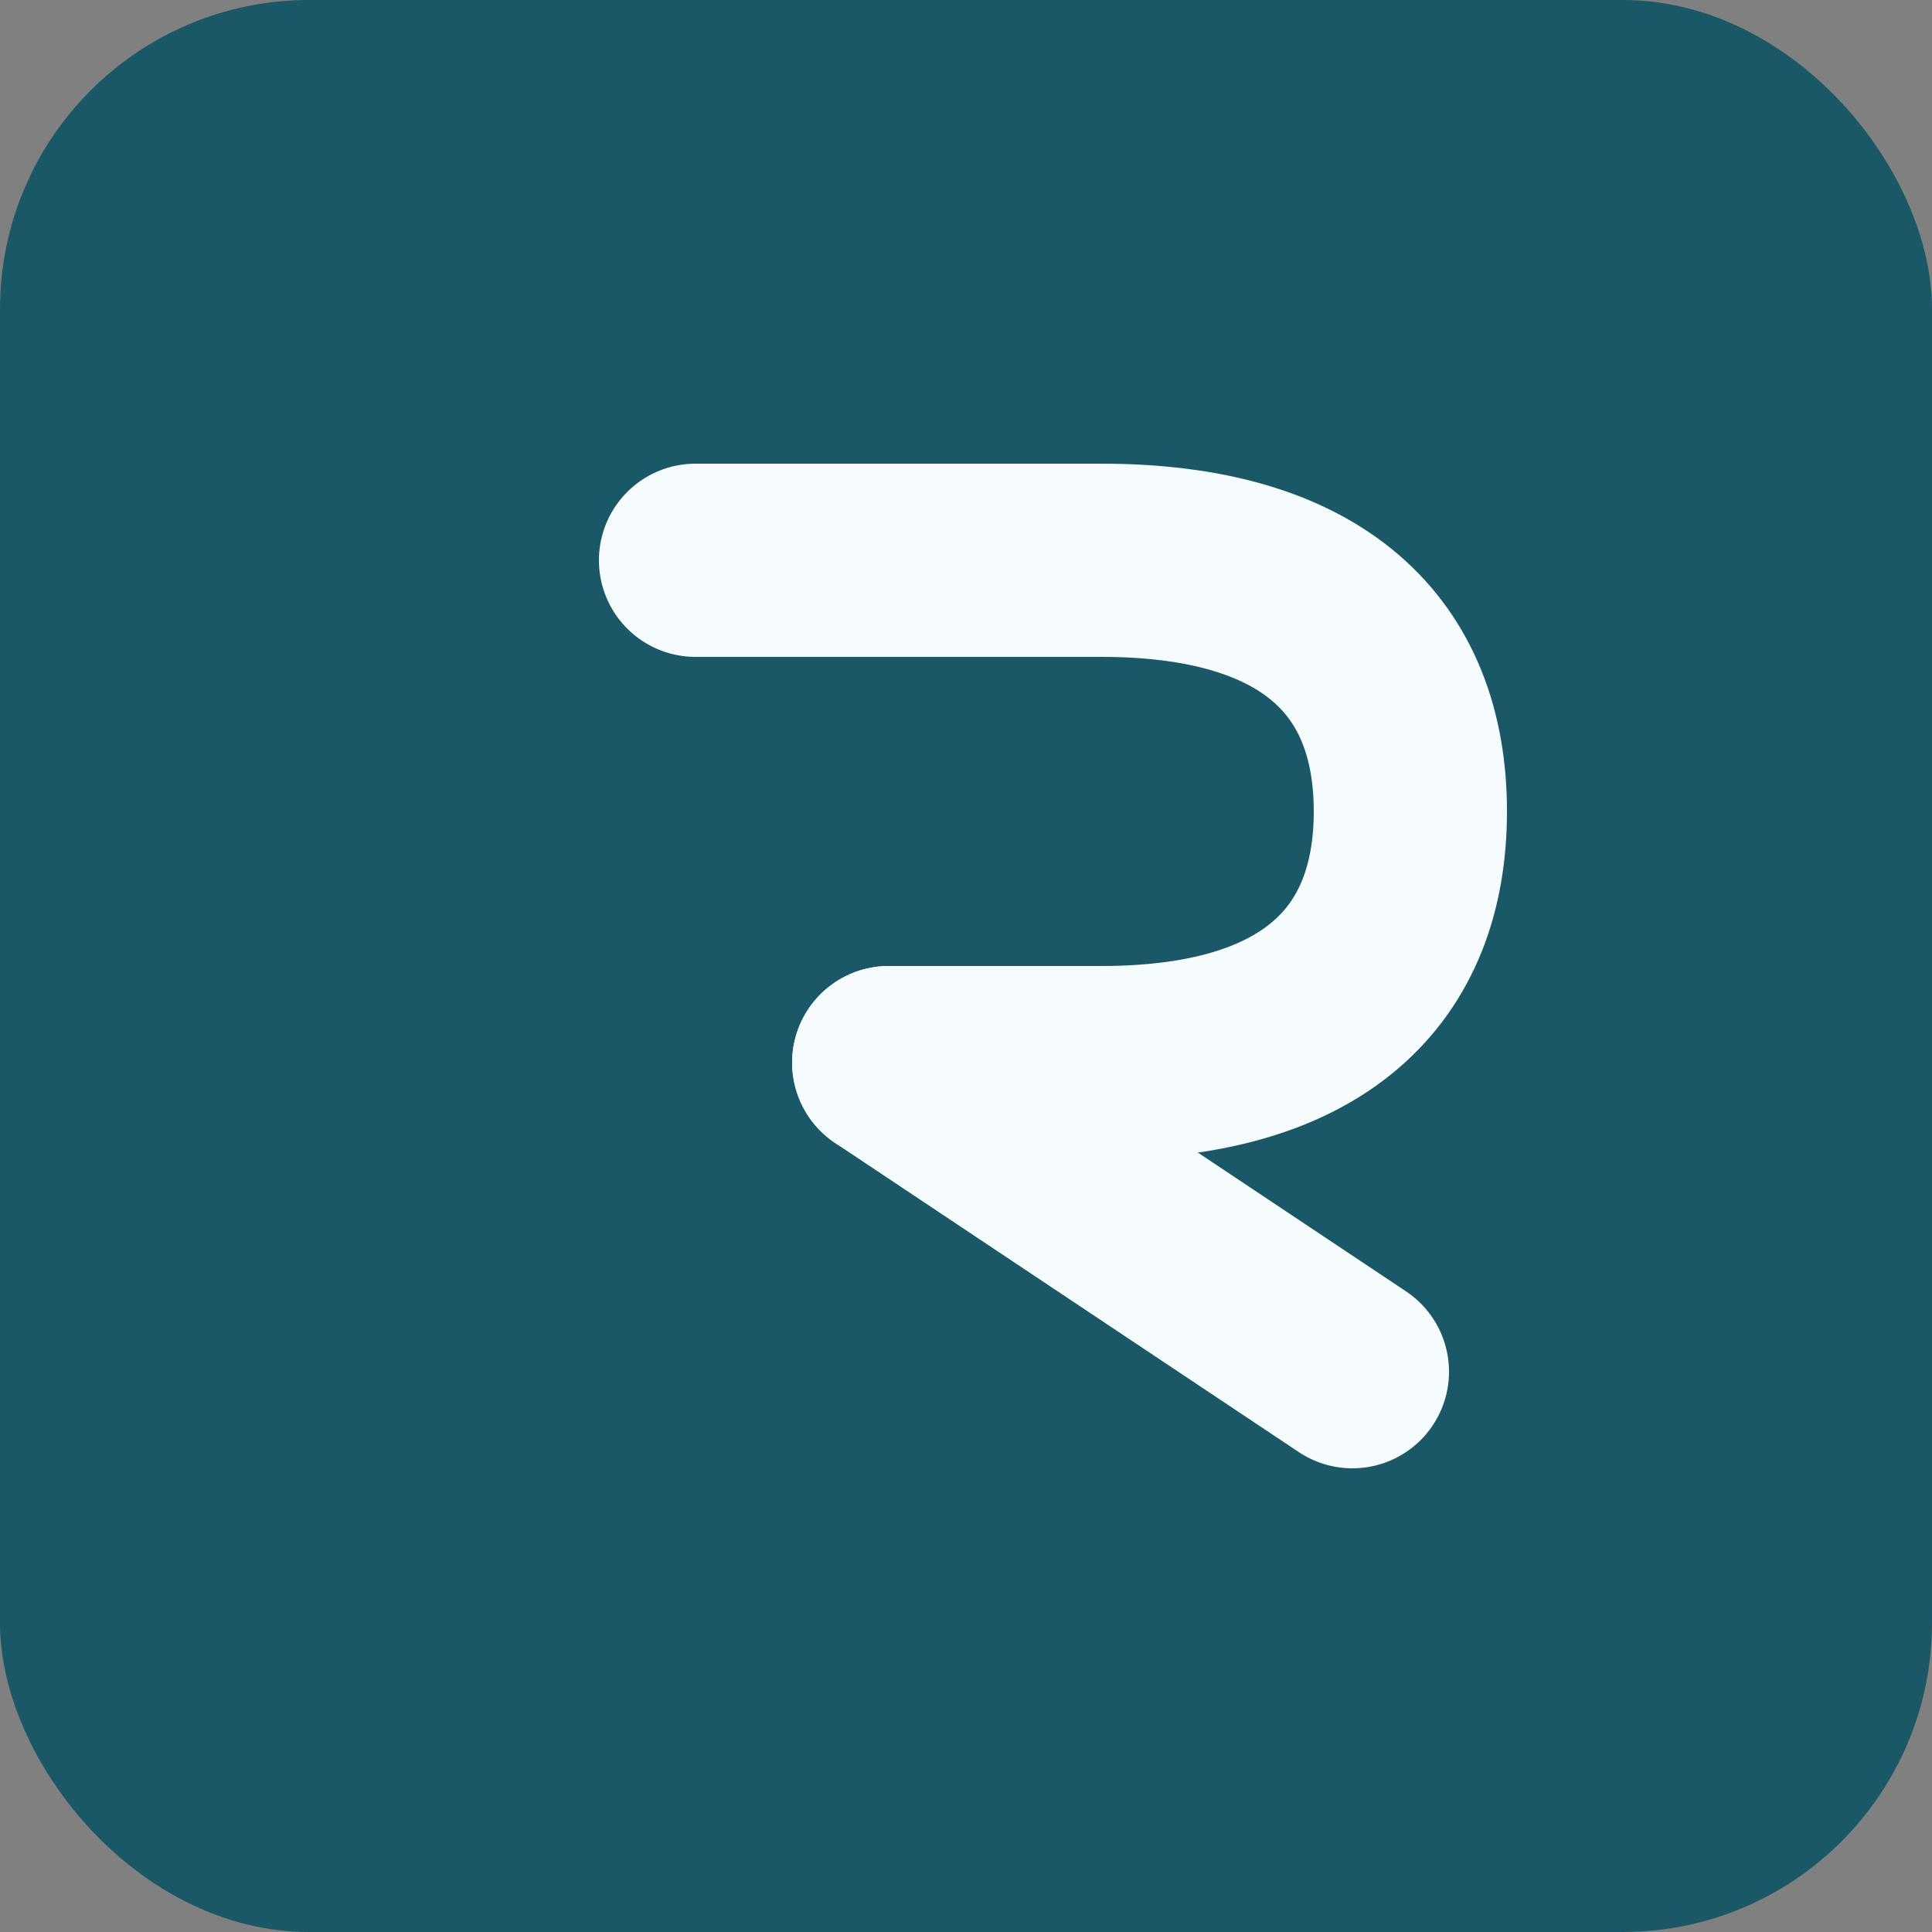 <svg 
  xmlns="http://www.w3.org/2000/svg" 
  viewBox="0 0 100 100">
    <rect x="0" y="0" width="100" height="100" fill="#808080" stroke="none"/>
    <rect width='100' height='100' rx='16' fill='#1A5868'></rect>
    <path d='M36 29H57C68 29 73 34 73 42C73 50 68 55 57 55H46' stroke='#F6FCFD' stroke-width='10' stroke-linecap='round' stroke-linejoin='round' fill='none'></path>
    <path d='M46 55L70 71' stroke='#F6FCFD' stroke-width='10' stroke-linecap='round' stroke-linejoin='round' fill='none'></path>
</svg>